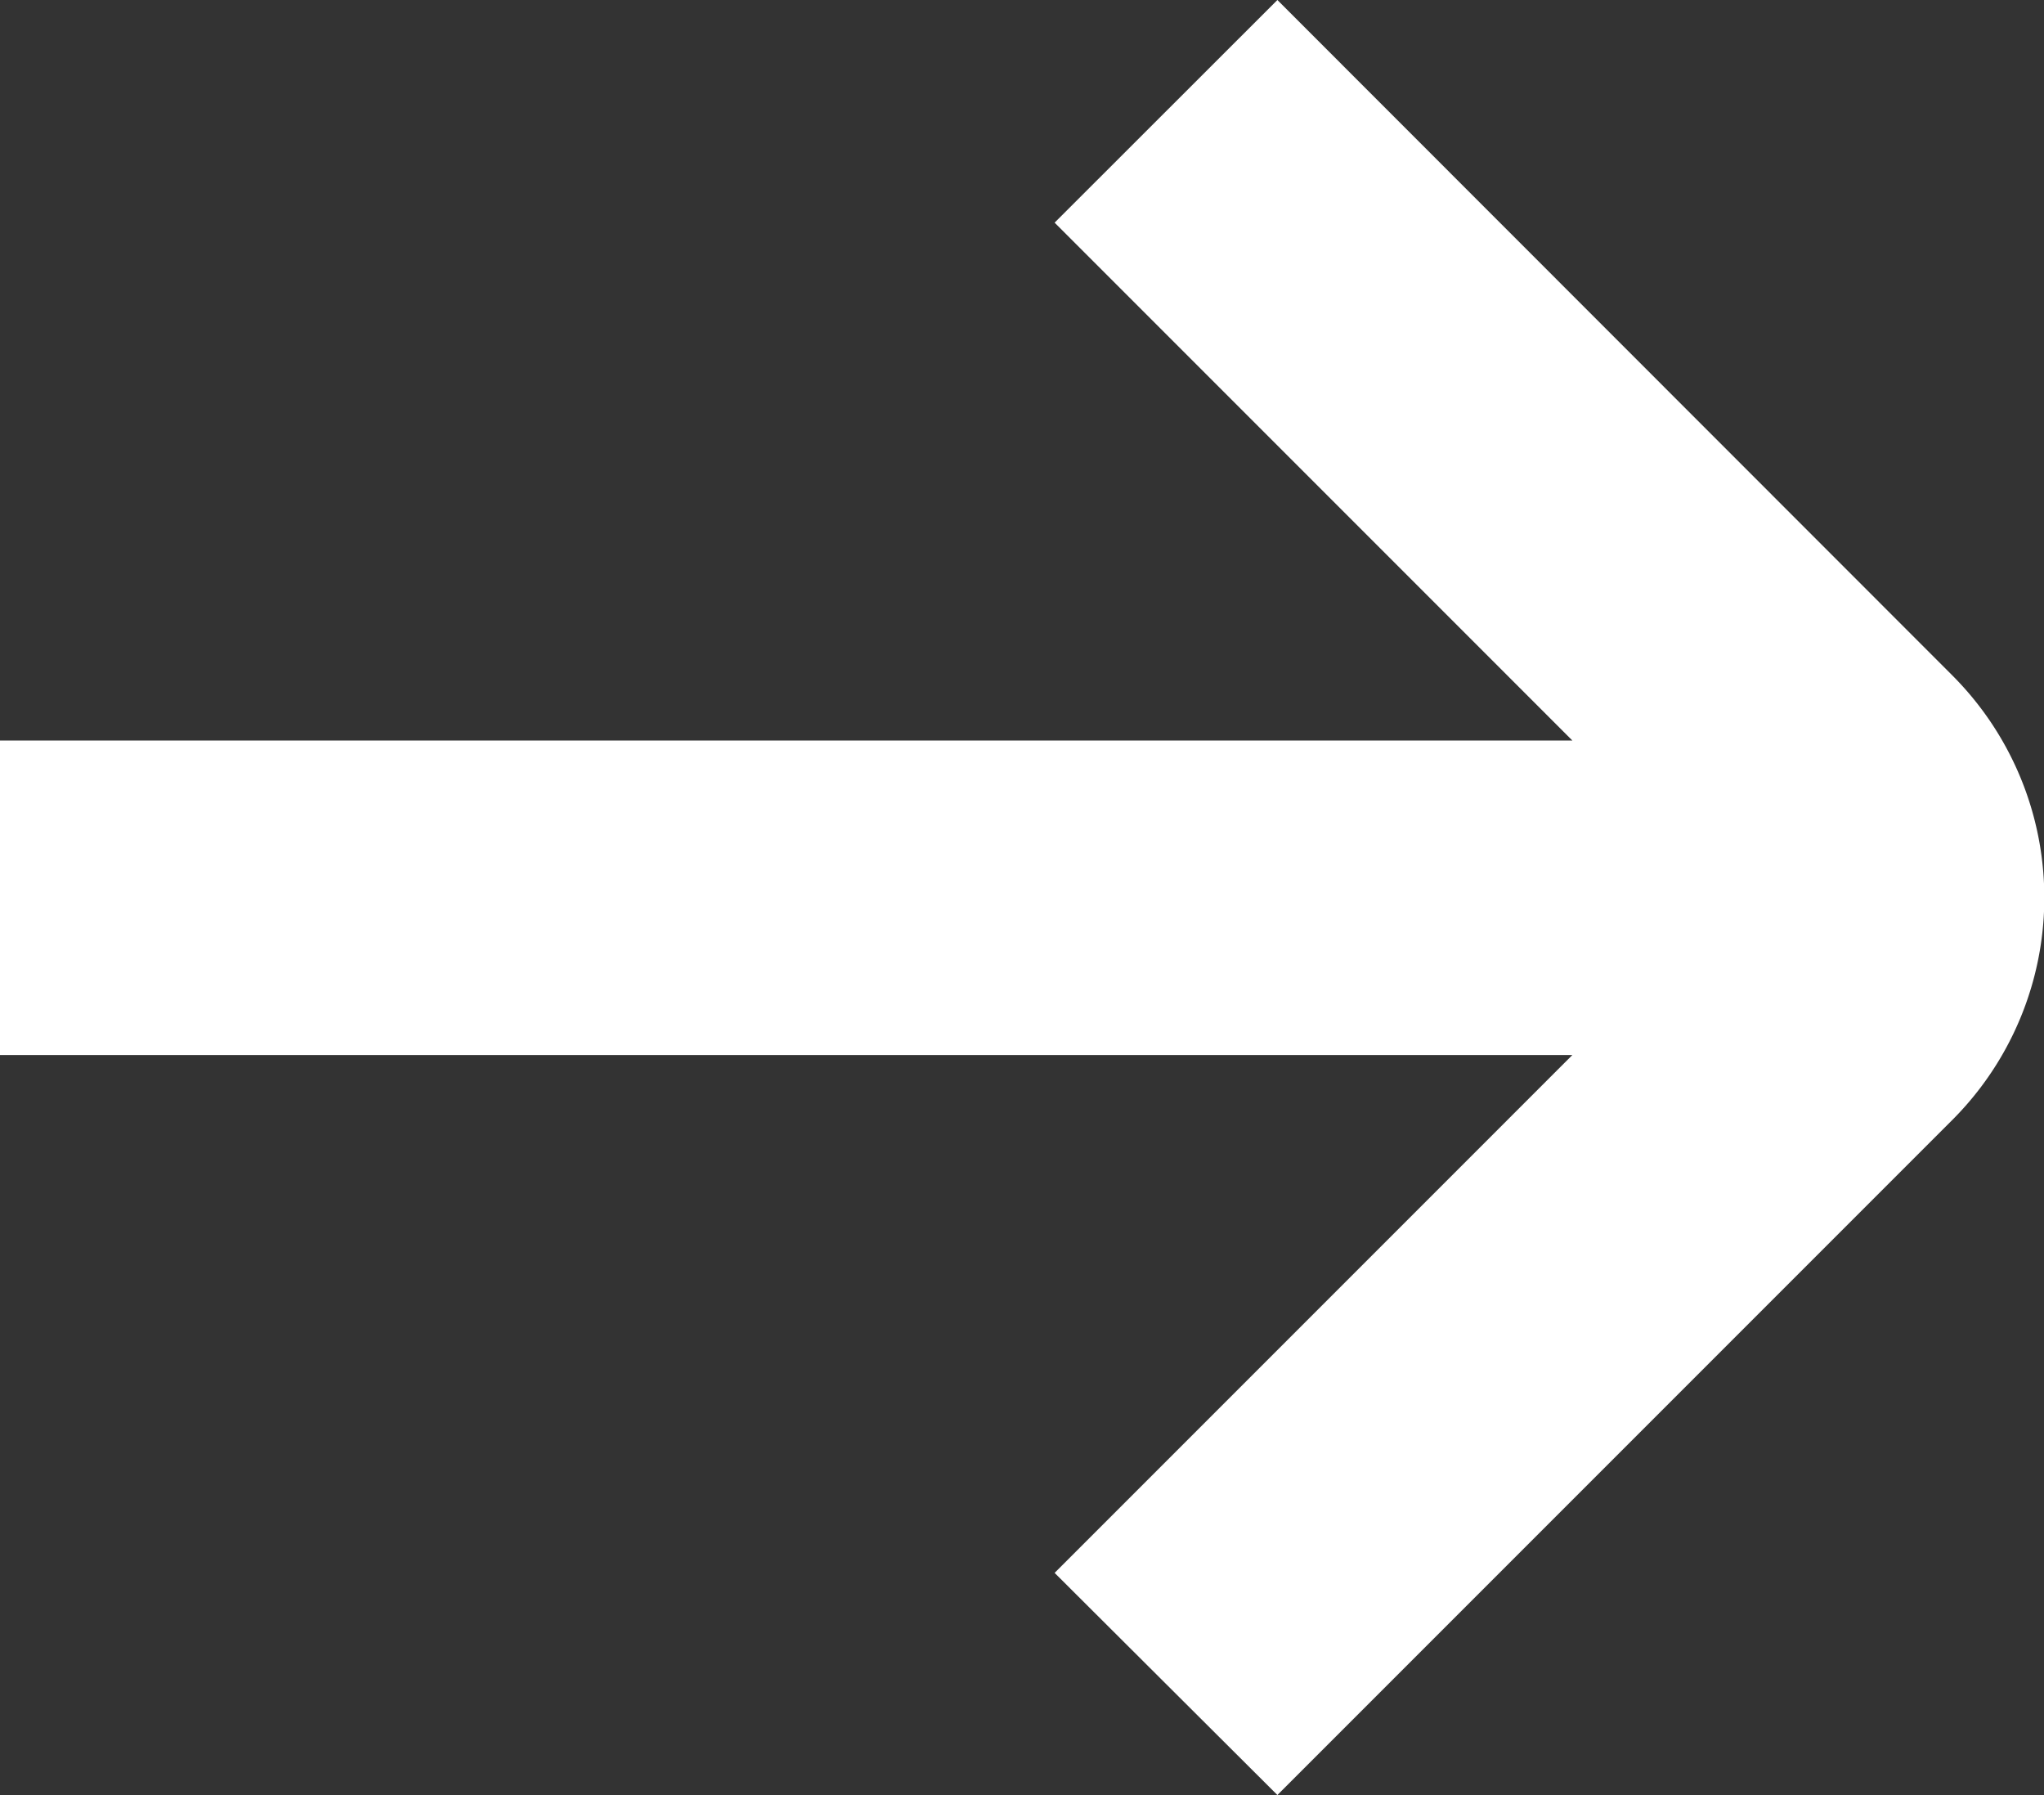 <svg xmlns="http://www.w3.org/2000/svg" width="12.001" height="10.537" viewBox="0 0 12.001 10.537"><rect x="0" y="0" width="12.001" height="10.537" fill="#333333" stroke="none"/><g transform="translate(-5 -6.293)"><path d="M16.461,10.256,12.5,6.293,11.192,7.6l3.04,3.04H5v1.846h9.232l-3.04,3.04L12.5,16.83l3.963-3.963A1.846,1.846,0,0,0,16.461,10.256Z" fill="#fff"/></g></svg>